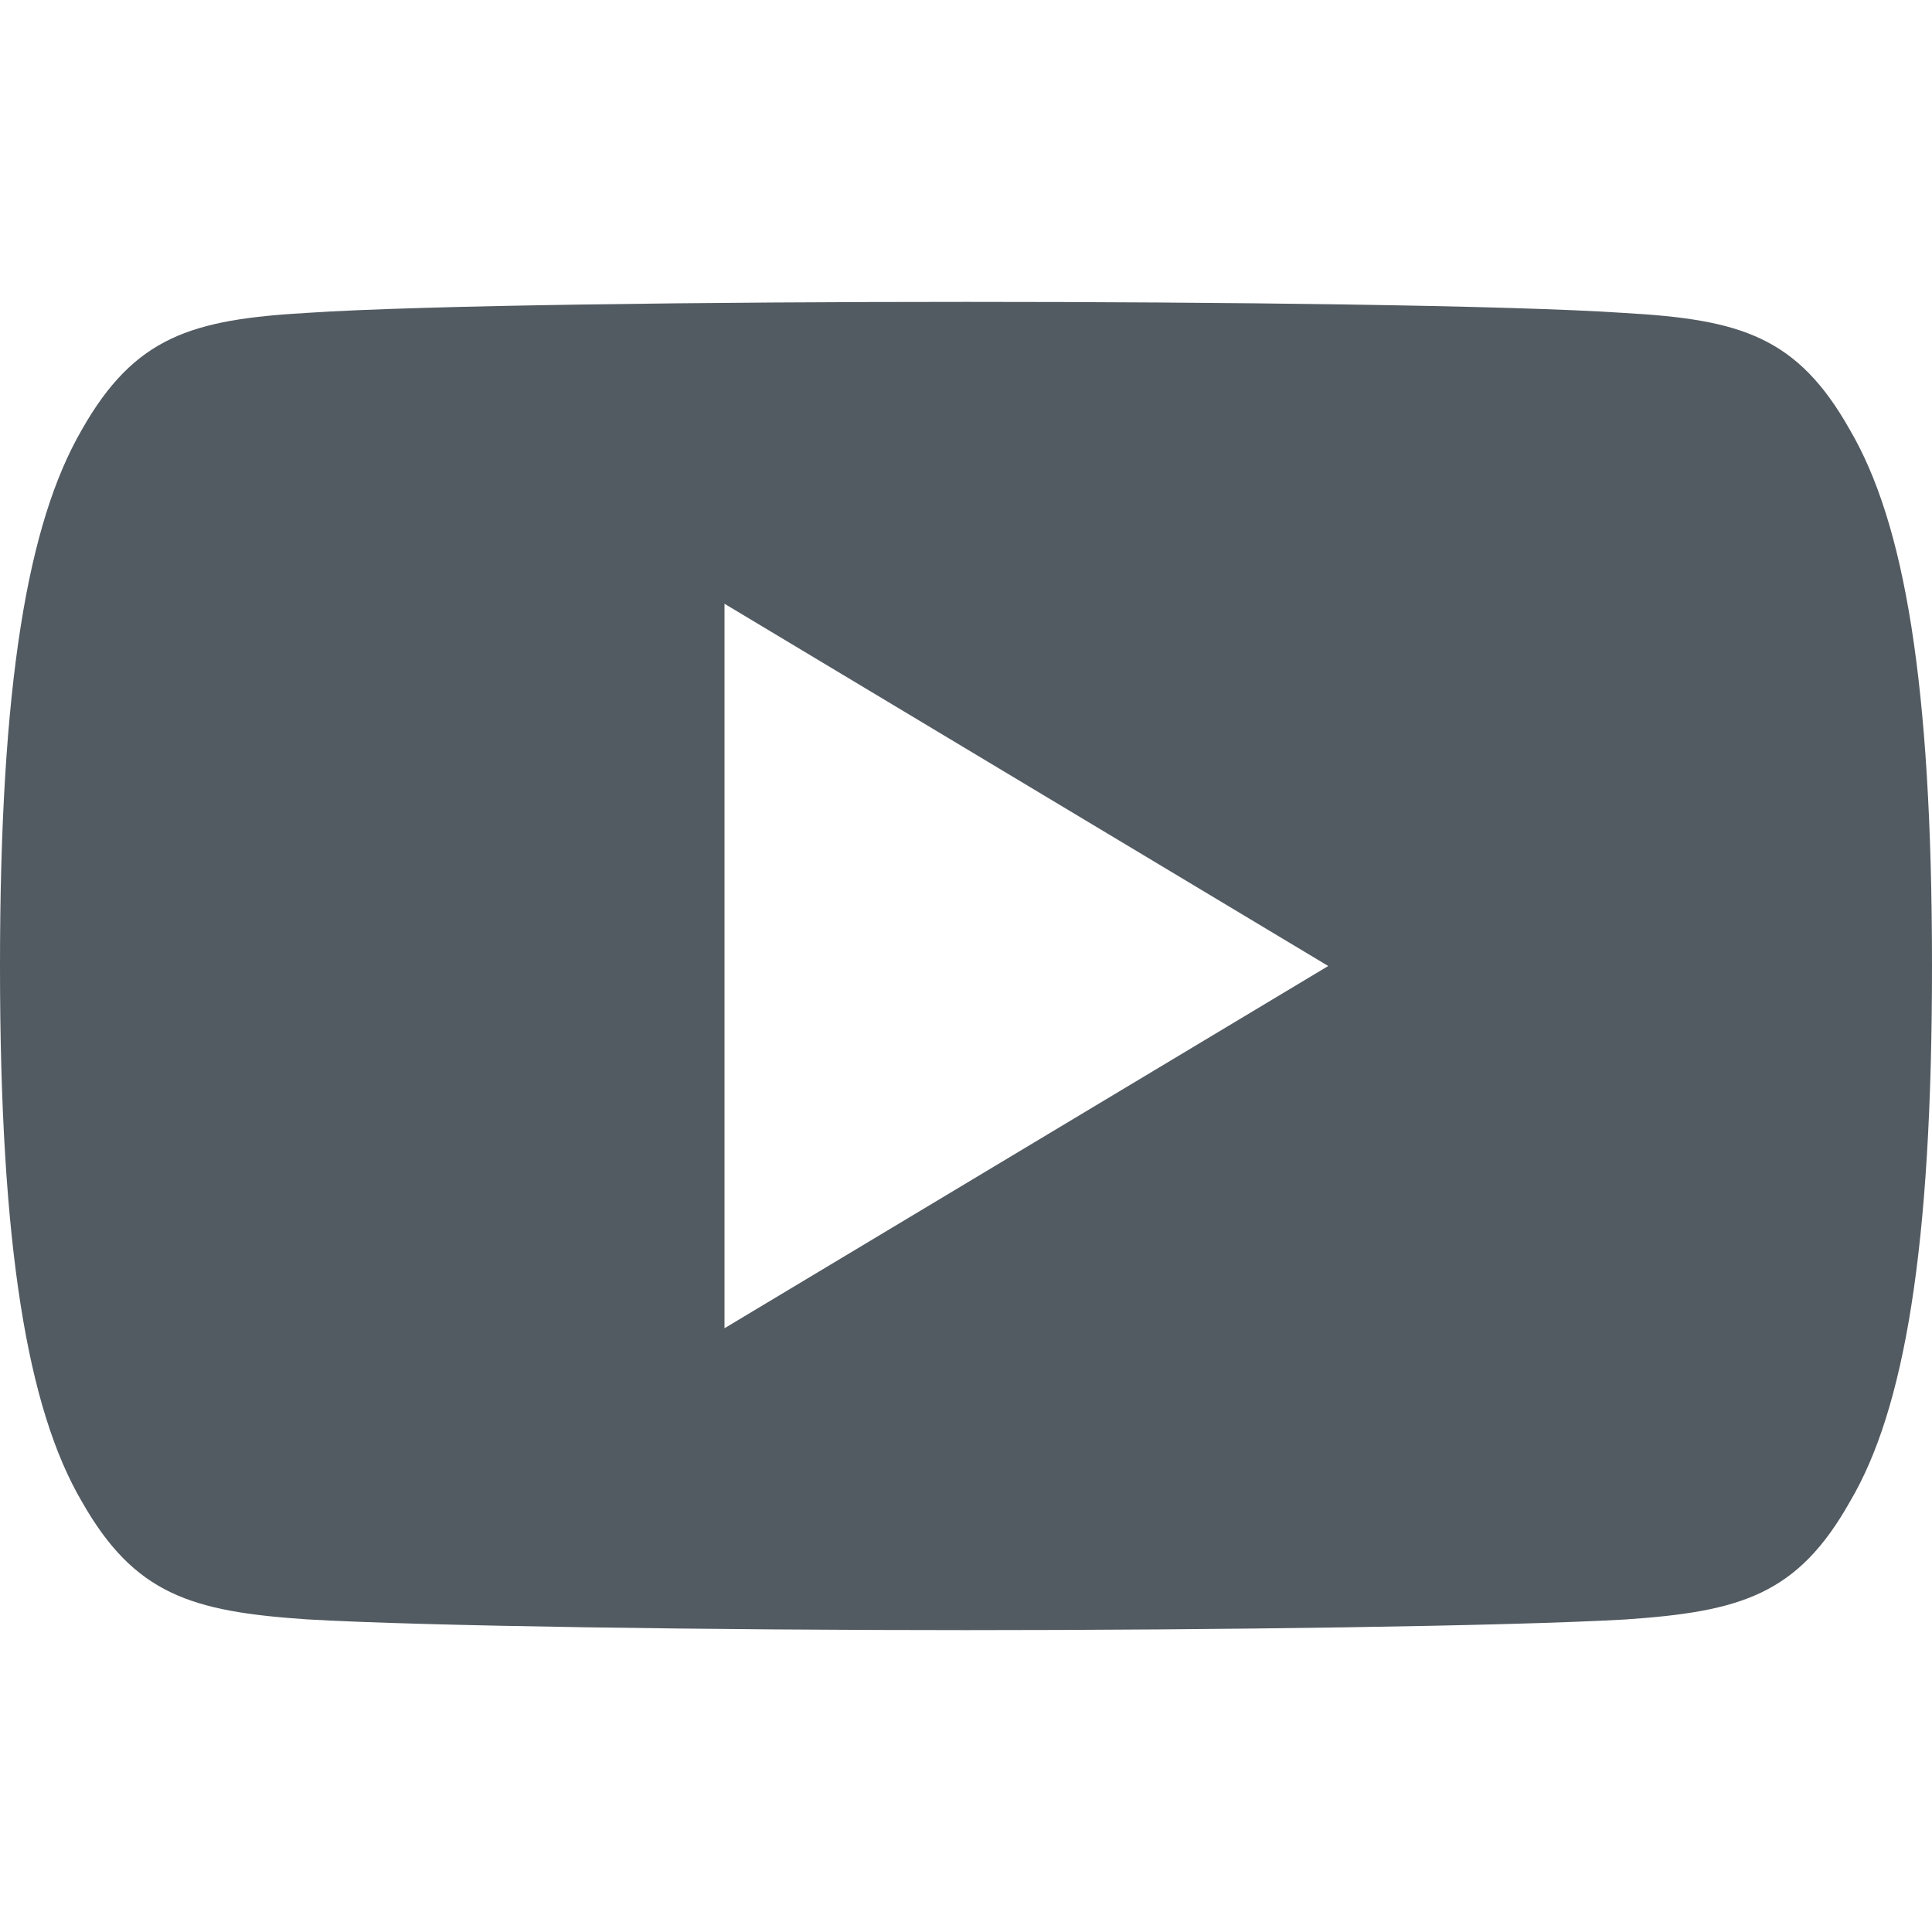 <?xml version="1.0" encoding="UTF-8"?>
<svg width="32px" height="32px" viewBox="0 0 32 32" version="1.1" xmlns="http://www.w3.org/2000/svg" xmlns:xlink="http://www.w3.org/1999/xlink">
    <!-- Generator: Sketch 52.5 (67469) - http://www.bohemiancoding.com/sketch -->
    <title>youtube-social</title>
    <desc>Created with Sketch.</desc>
    <g id="youtube-social" stroke="none" stroke-width="1" fill="none" fill-rule="evenodd">
        <path d="M30.64,7.12 C29.772,5.576 28.83,5.292 26.912,5.184 C24.996,5.054 20.178,5 16.004,5 C11.822,5 7.002,5.054 5.088,5.182 C3.174,5.292 2.23,5.574 1.354,7.12 C0.46,8.662 0,11.318 0,15.994 C0,15.998 0,16 0,16 C0,16.004 0,16.006 0,16.006 L0,16.01 C0,20.666 0.46,23.342 1.354,24.868 C2.23,26.412 3.172,26.692 5.086,26.822 C7.002,26.934 11.822,27 16.004,27 C20.178,27 24.996,26.934 26.914,26.824 C28.832,26.694 29.774,26.414 30.642,24.87 C31.544,23.344 32,20.668 32,16.012 C32,16.012 32,16.006 32,16.002 C32,16.002 32,15.998 32,15.996 C32,11.318 31.544,8.662 30.64,7.12 Z M12,22 L12,10 L22,16 L12,22 Z" id="Shape" fill="#535B62" fill-rule="nonzero"></path>
    </g>
</svg>